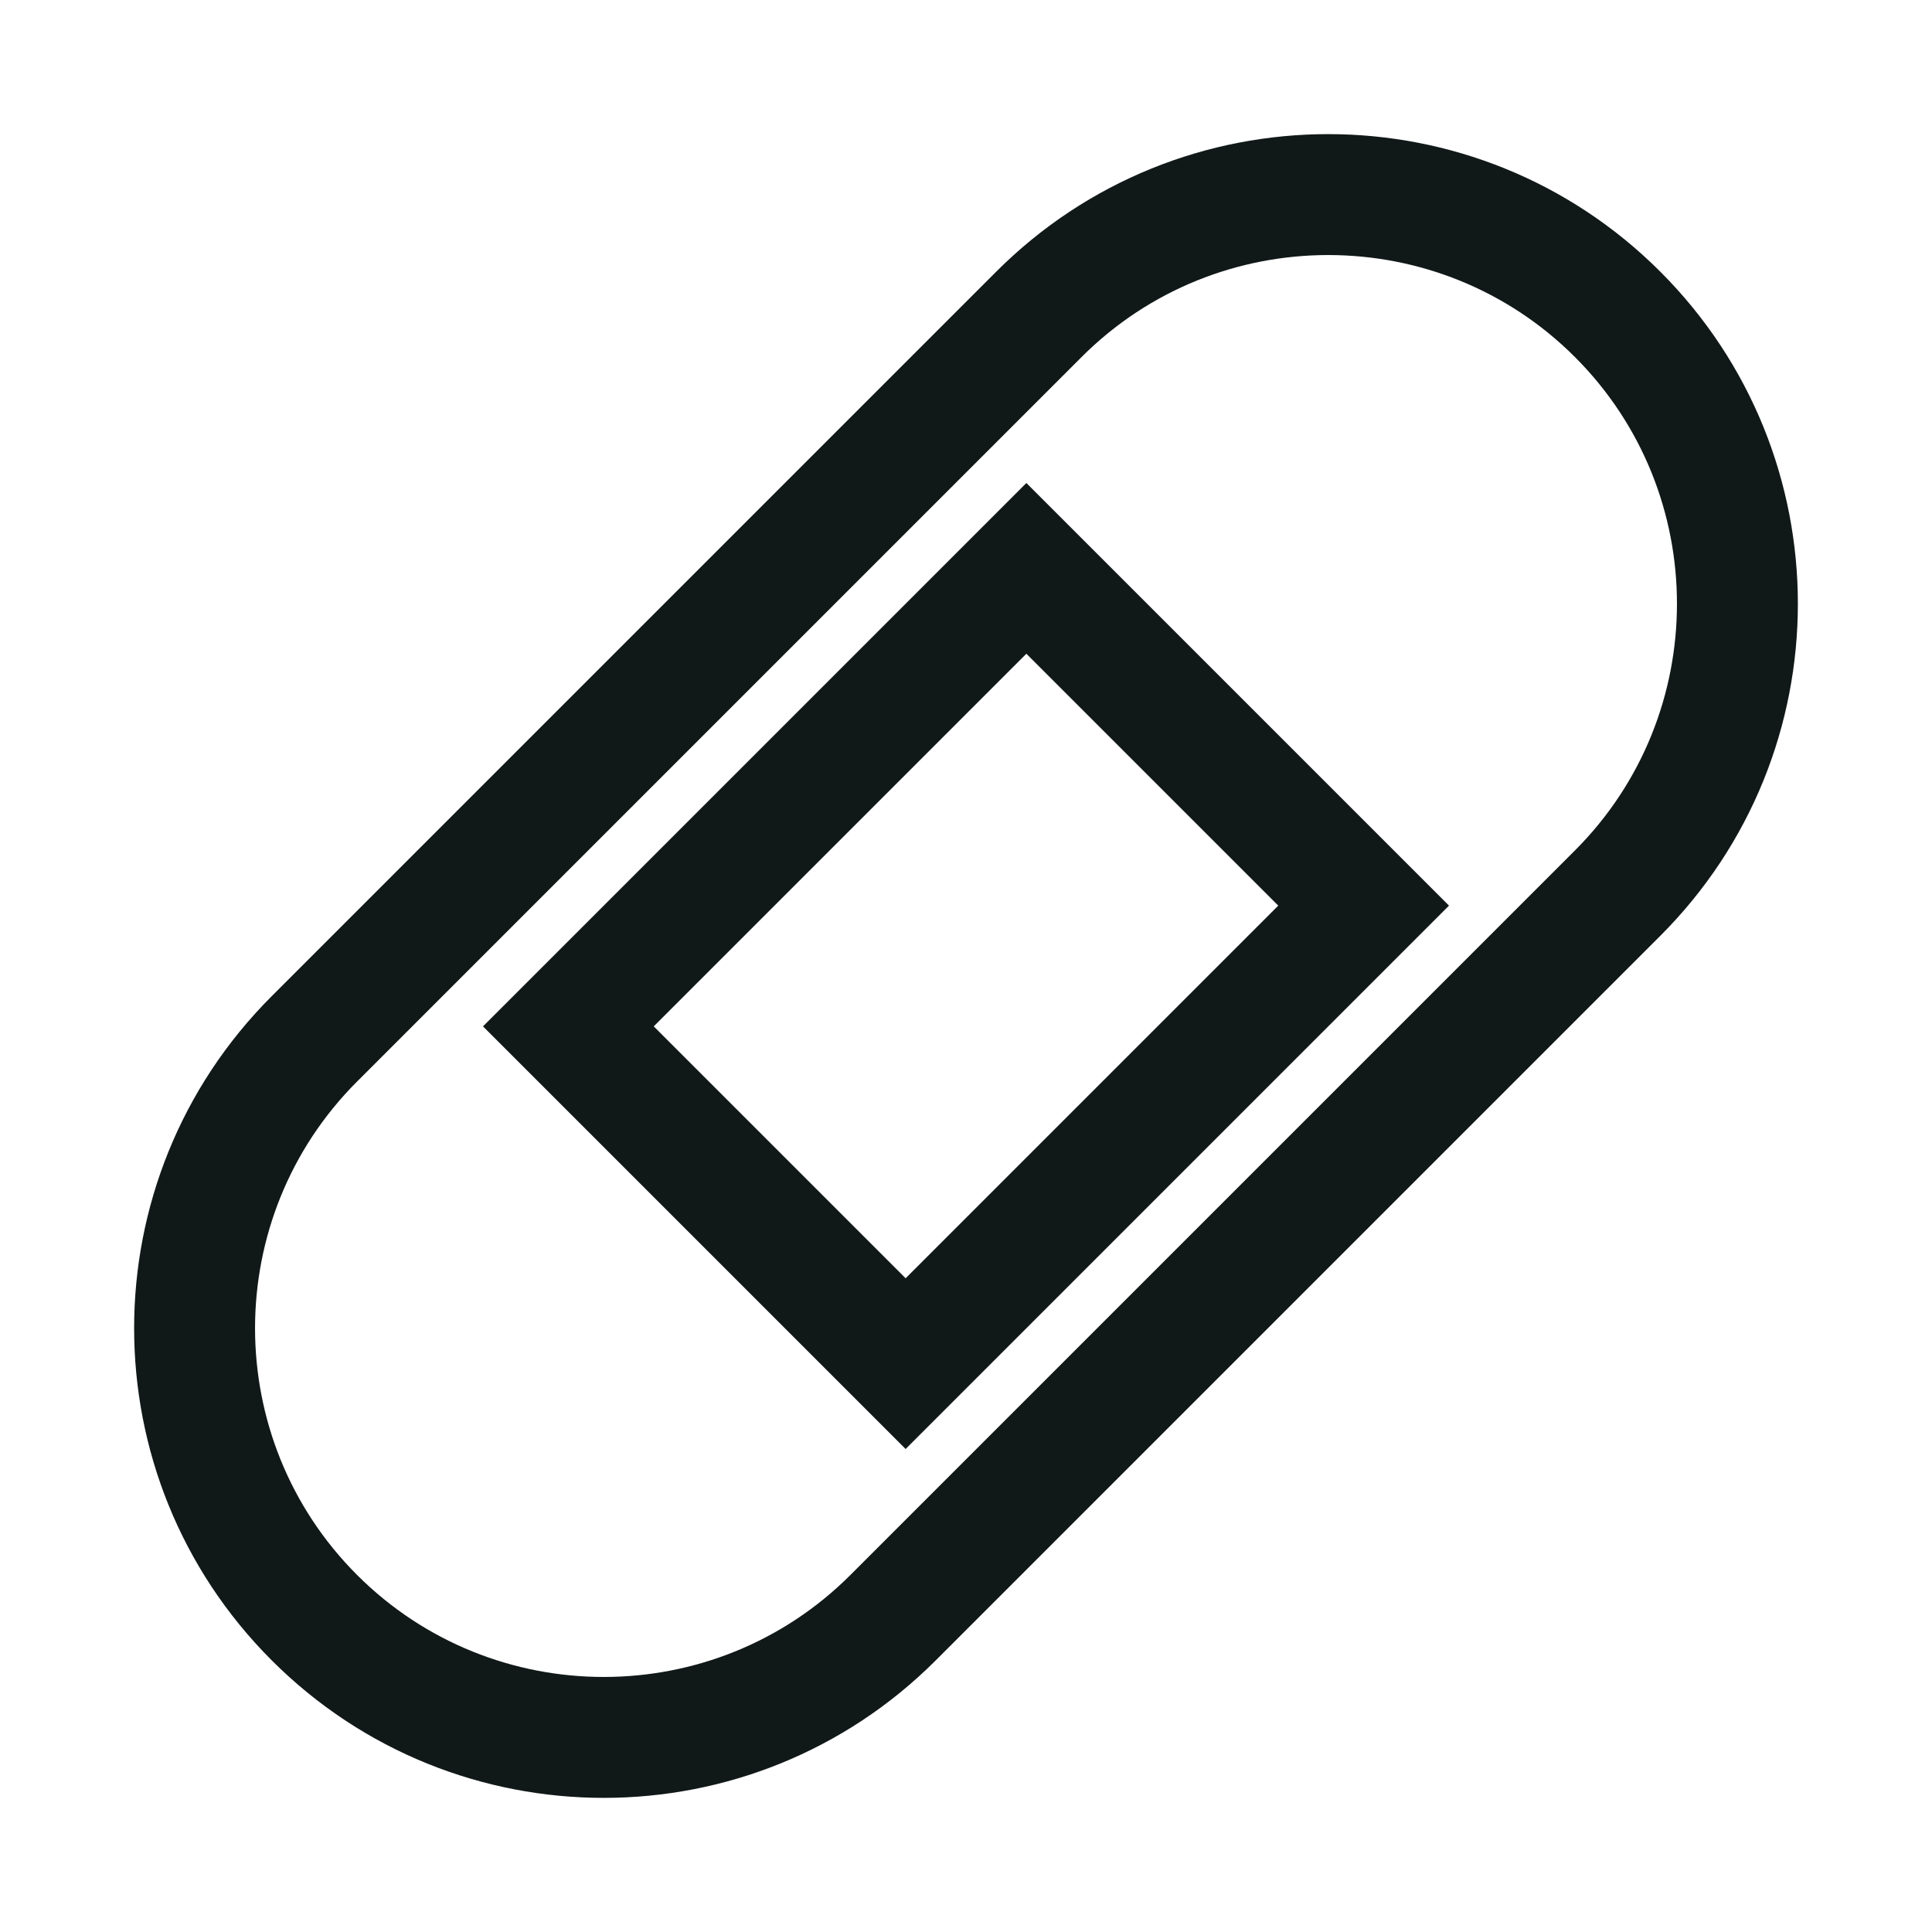 <?xml version="1.0" encoding="utf-8"?>
<svg version="1.1" id="Uploaded to svgrepo.com" xmlns="http://www.w3.org/2000/svg" xmlns:xlink="http://www.w3.org/1999/xlink" 
	 width="800px" height="800px" viewBox="0 0 32 32" xml:space="preserve">
<style type="text/css">
	.linesandangles_een{fill:#111918;}
</style>
<path class="linesandangles_een" d="M27.5,4.5c-3.038-3.038-7.962-3.038-11,0l-12,12c-3.038,3.038-3.038,7.962,0,11
	c3.038,3.038,7.962,3.038,11,0l12-12C30.538,12.462,30.538,7.538,27.5,4.5z M26.086,14.086l-12,12c-2.253,2.253-5.919,2.253-8.172,0
	c-2.253-2.253-2.253-5.919,0-8.172l12-12c2.253-2.253,5.919-2.253,8.172,0C28.339,8.167,28.339,11.833,26.086,14.086z M8,17l7,7l9-9
	l-7-7L8,17z M15,21.172L10.828,17L17,10.828L21.172,15L15,21.172z"/>
</svg>